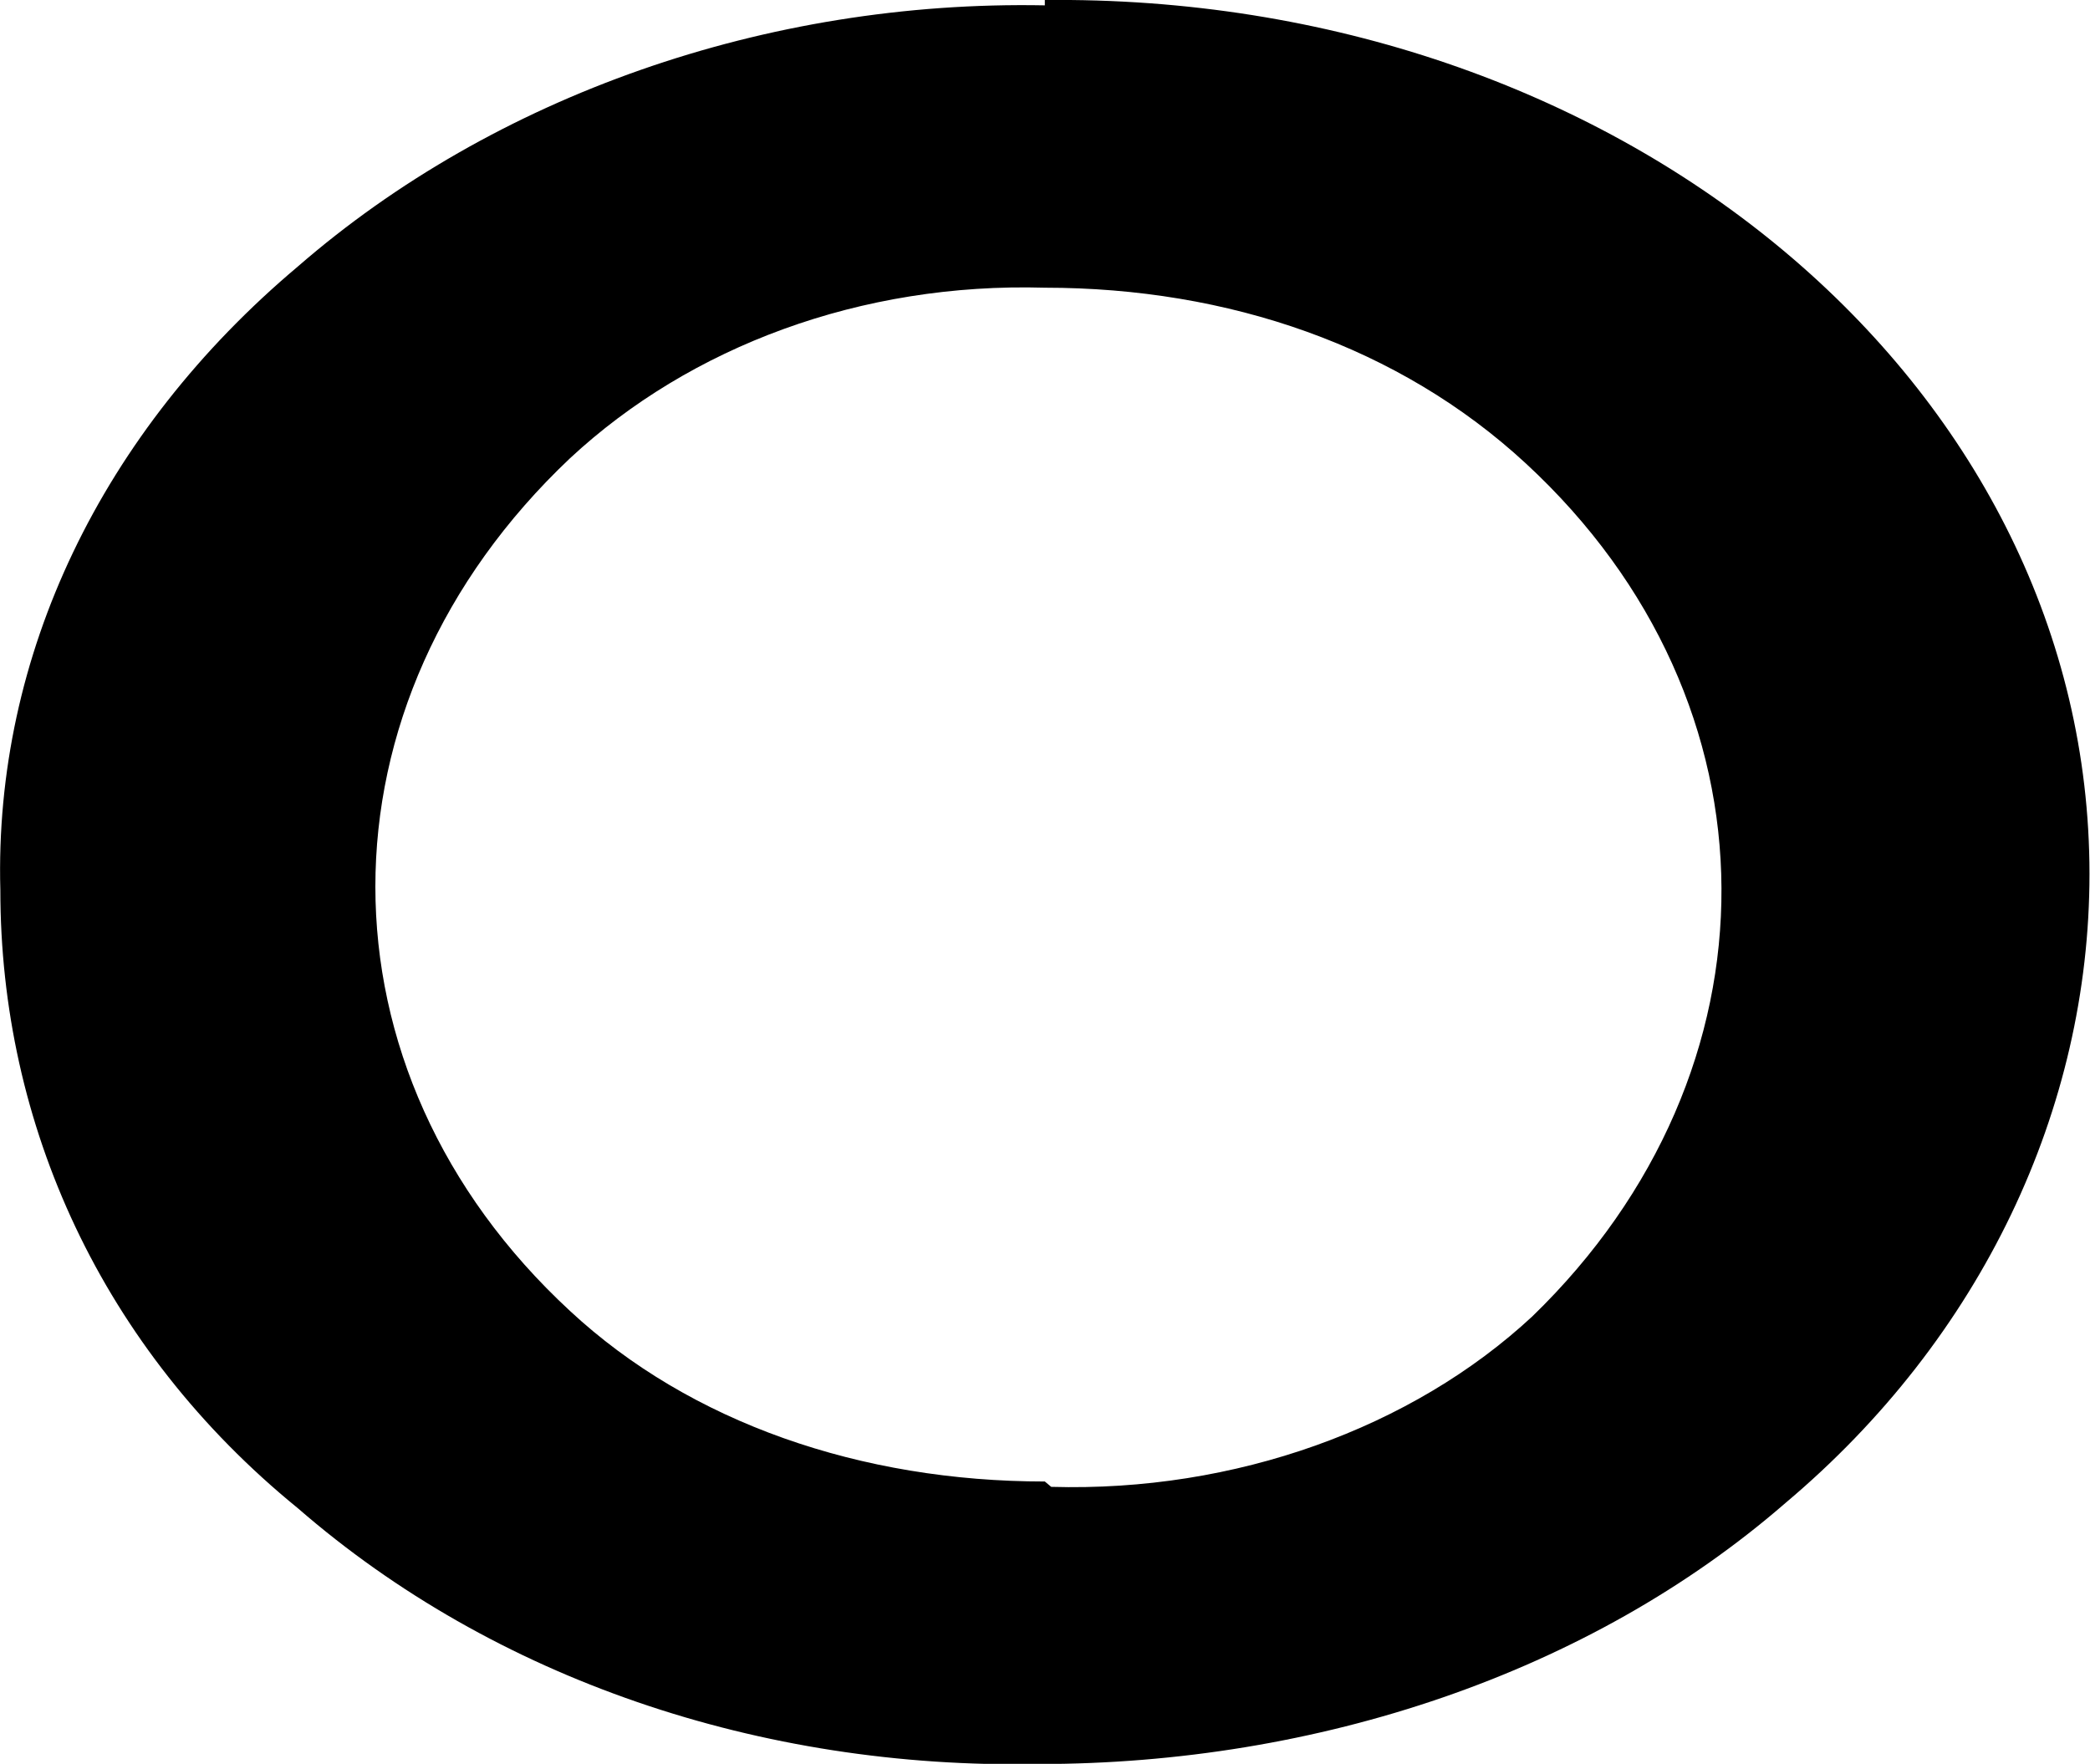 <?xml version="1.0" encoding="UTF-8"?>
<svg xmlns="http://www.w3.org/2000/svg" version="1.1" xmlns:xlink="http://www.w3.org/1999/xlink" xmlns:svgjs="http://svgjs.dev/svgjs" width="12.11" height="10.22" viewBox="0 0 12.11 10.22"><g><g transform="matrix(1, 0, 0, 1, 0, 0)"><path d="M6.054,0.031c-1.614,-0.031 -3.191,0.525 -4.328,1.513c-1.137,0.957 -1.761,2.254 -1.724,3.613c0,1.359 0.587,2.656 1.724,3.582c1.137,0.988 2.678,1.513 4.292,1.482c1.614,0 3.191,-0.525 4.328,-1.513c1.137,-0.957 1.761,-2.285 1.761,-3.644c0,-2.779 -2.604,-5.033 -5.906,-5.064c-0.037,0 -0.073,0 -0.147,0zM6.054,8.584c-1.064,0 -2.054,-0.34 -2.751,-0.988c-1.504,-1.39 -1.504,-3.52 0,-4.941c0.697,-0.648 1.687,-1.019 2.751,-0.988c1.064,0 2.054,0.34 2.788,1.019c1.504,1.39 1.504,3.52 0.037,4.941c-0.697,0.648 -1.724,1.019 -2.788,0.988z" transform="matrix(1,0,0,1,0,0)" fill-rule="nonzero" fill="#000000"></path></g></g></svg>